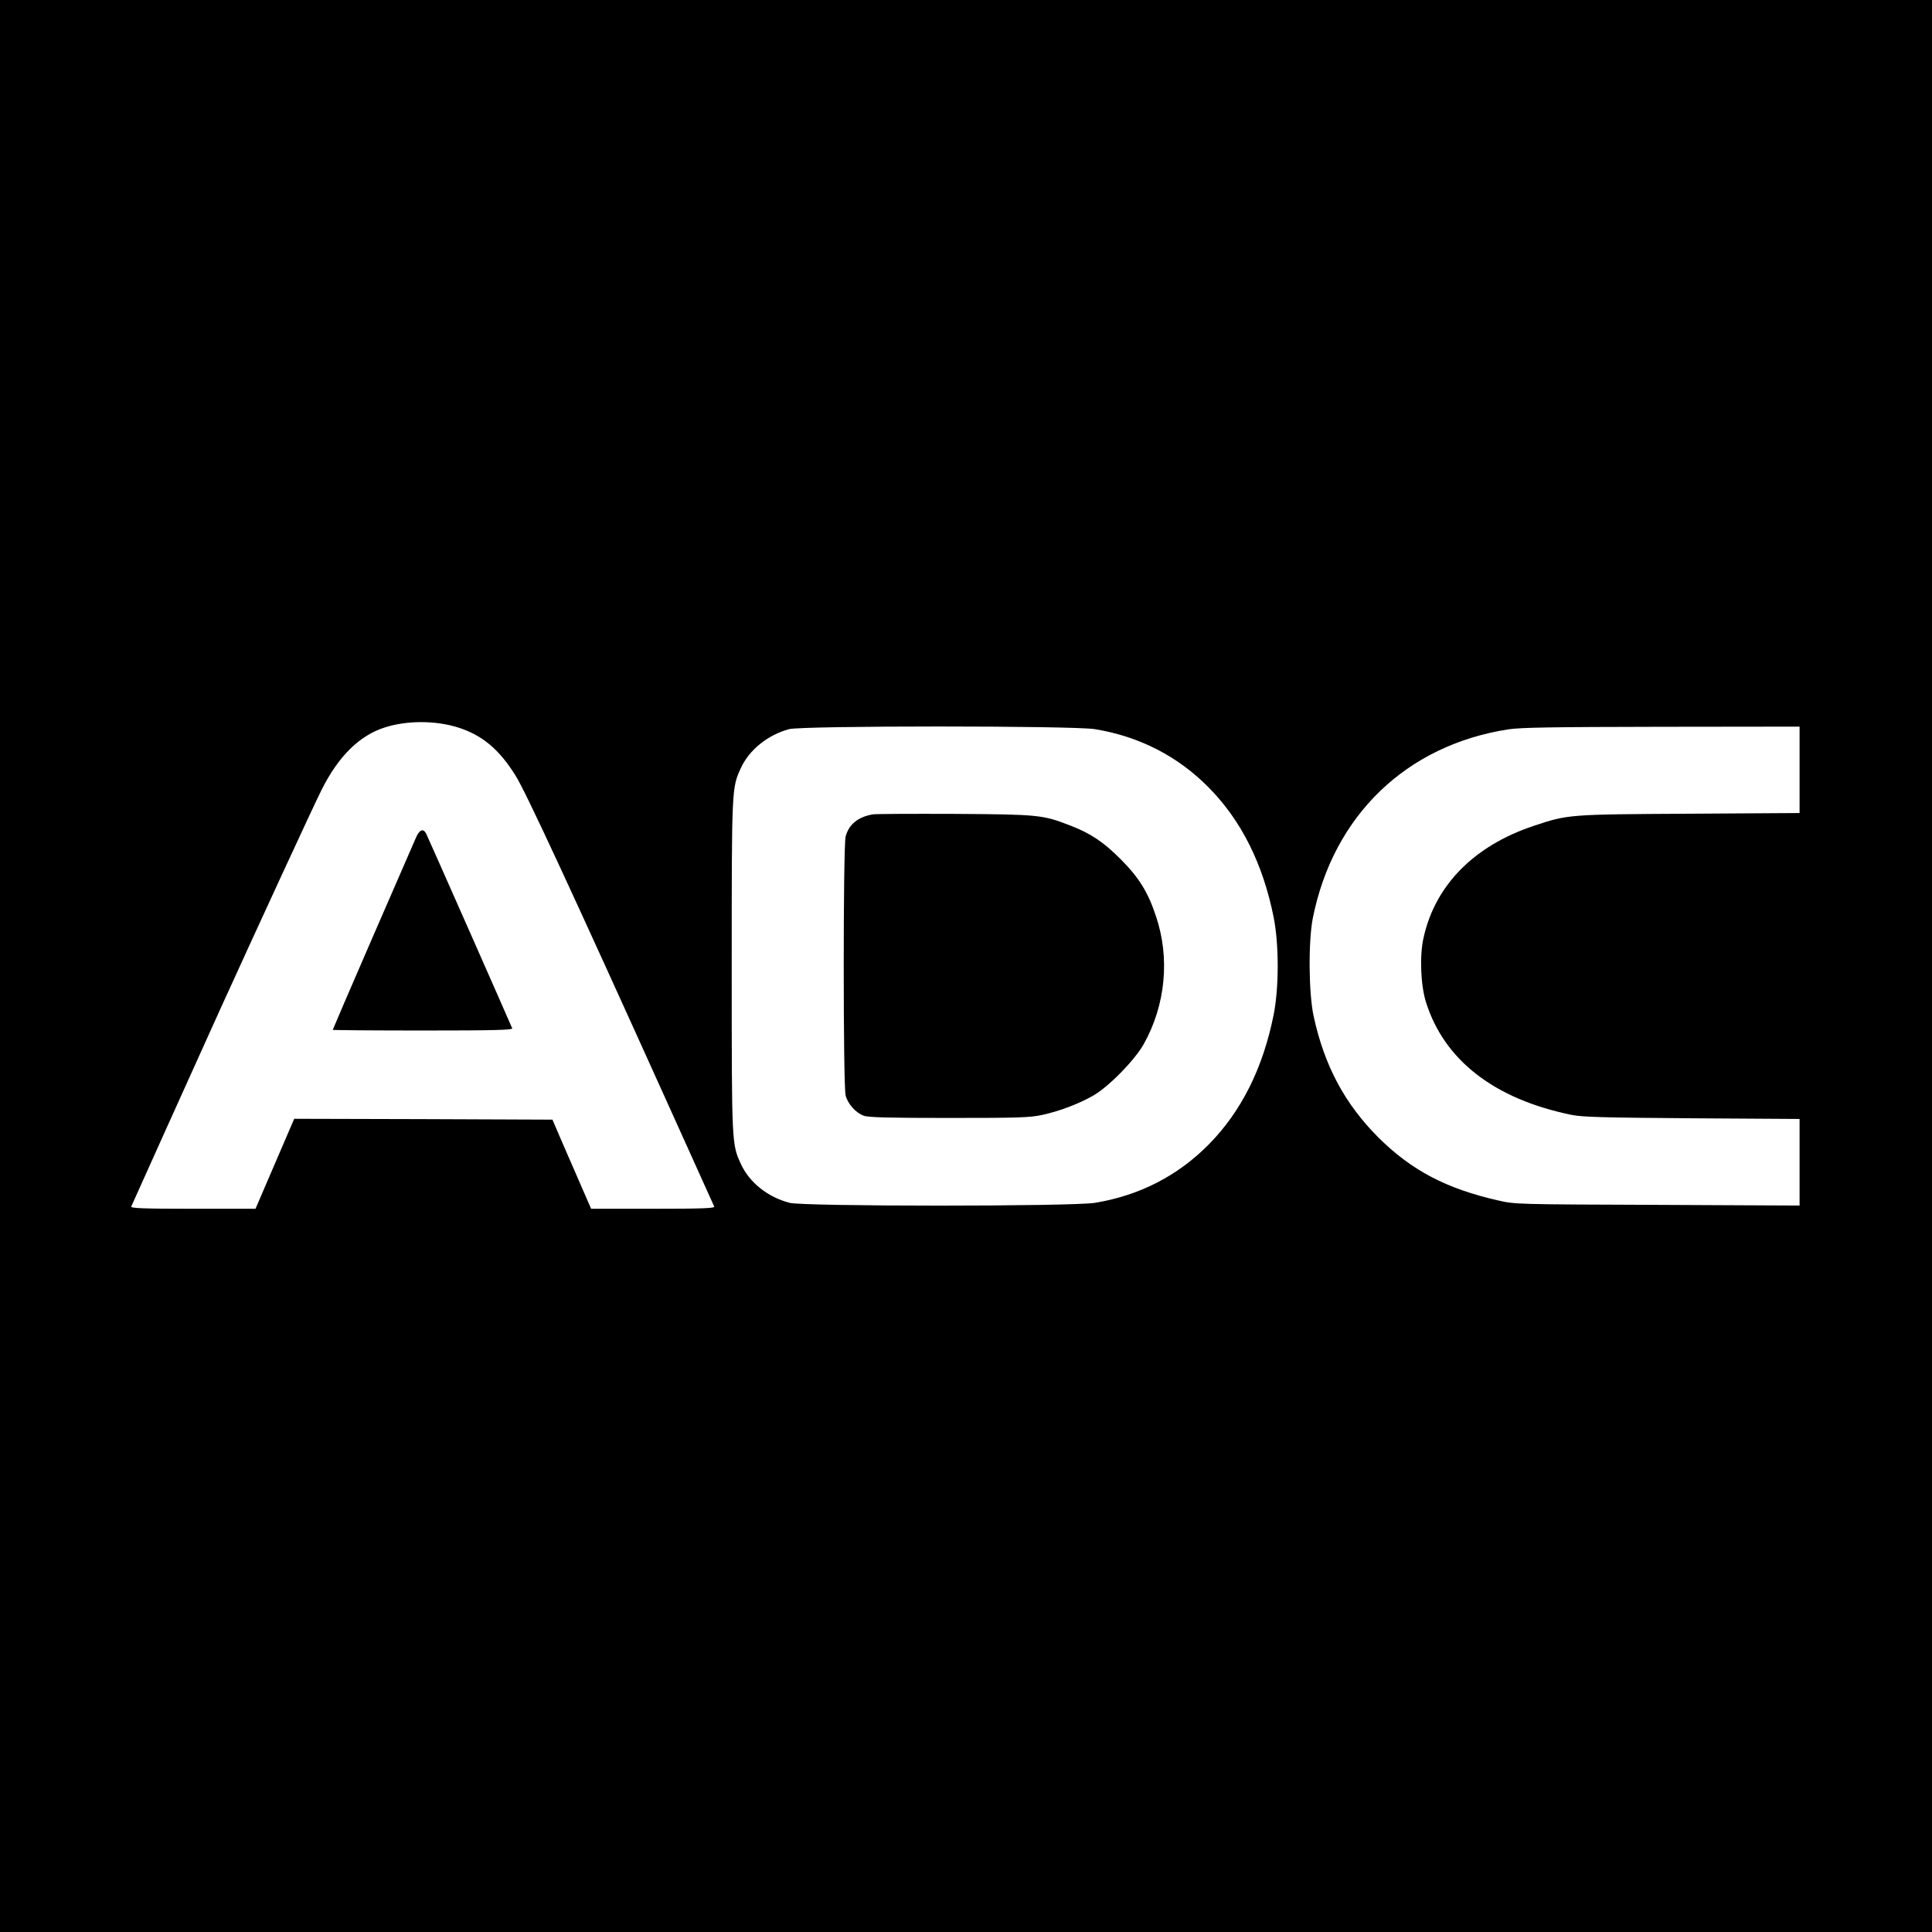 <?xml version="1.0" standalone="no"?>
<!DOCTYPE svg PUBLIC "-//W3C//DTD SVG 20010904//EN"
 "http://www.w3.org/TR/2001/REC-SVG-20010904/DTD/svg10.dtd">
<svg version="1.0" xmlns="http://www.w3.org/2000/svg"
 width="1138pt" height="1138pt" viewBox="0 0 1138 1138"
 preserveAspectRatio="xMidYMid meet">
<g transform="translate(0,1138) scale(0.1,-0.1)"
fill="#000000" stroke="none">
<path d="M0 5690 l0 -5690 5690 0 5690 0 0 5690 0 5690 -5690 0 -5690 0 0
-5690z m2698 1405 c142 -45 242 -128 339 -284 58 -91 330 -678 905 -1951 143
-316 262 -581 265 -587 4 -10 -72 -13 -360 -13 l-365 0 -49 112 c-26 61 -78
179 -114 262 l-65 151 -761 3 -760 2 -114 -265 -114 -265 -369 0 c-290 0 -367
3 -363 13 7 17 352 782 524 1162 216 475 550 1199 596 1290 99 199 223 322
373 370 131 42 298 42 432 0z m3752 -10 c261 -43 488 -159 671 -345 191 -194
318 -448 381 -762 32 -161 32 -415 0 -576 -63 -314 -190 -568 -381 -762 -183
-186 -410 -302 -671 -345 -136 -22 -1716 -22 -1799 0 -130 34 -237 120 -287
229 -54 118 -54 112 -54 1166 0 1054 0 1048 54 1166 49 107 157 194 283 229
77 21 1672 21 1803 0z m4150 -239 l0 -255 -647 -4 c-717 -4 -717 -4 -920 -72
-351 -117 -580 -350 -648 -659 -24 -106 -17 -281 15 -381 108 -341 403 -569
857 -662 65 -13 181 -16 711 -20 l632 -4 0 -255 0 -255 -837 4 c-827 3 -839 3
-938 26 -305 69 -511 177 -706 371 -197 197 -318 422 -381 713 -30 136 -32
444 -5 580 121 604 551 1018 1152 1111 71 11 263 14 903 15 l812 1 0 -254z"/>
<path d="M2451 6448 c-10 -24 -125 -288 -255 -586 -130 -299 -236 -546 -236
-548 0 -2 239 -4 531 -4 421 0 530 3 526 13 -16 39 -498 1130 -507 1147 -17
32 -39 23 -59 -22z"/>
<path d="M5140 6583 c-86 -15 -140 -59 -159 -130 -15 -52 -15 -1474 0 -1526
13 -50 61 -103 107 -119 28 -10 144 -13 502 -13 413 0 475 2 550 18 104 23
214 65 300 114 93 54 244 209 297 303 129 231 155 507 72 753 -47 143 -101
229 -209 337 -102 102 -177 152 -300 199 -158 61 -182 64 -680 67 -250 1 -466
0 -480 -3z"/>
</g>
</svg>
